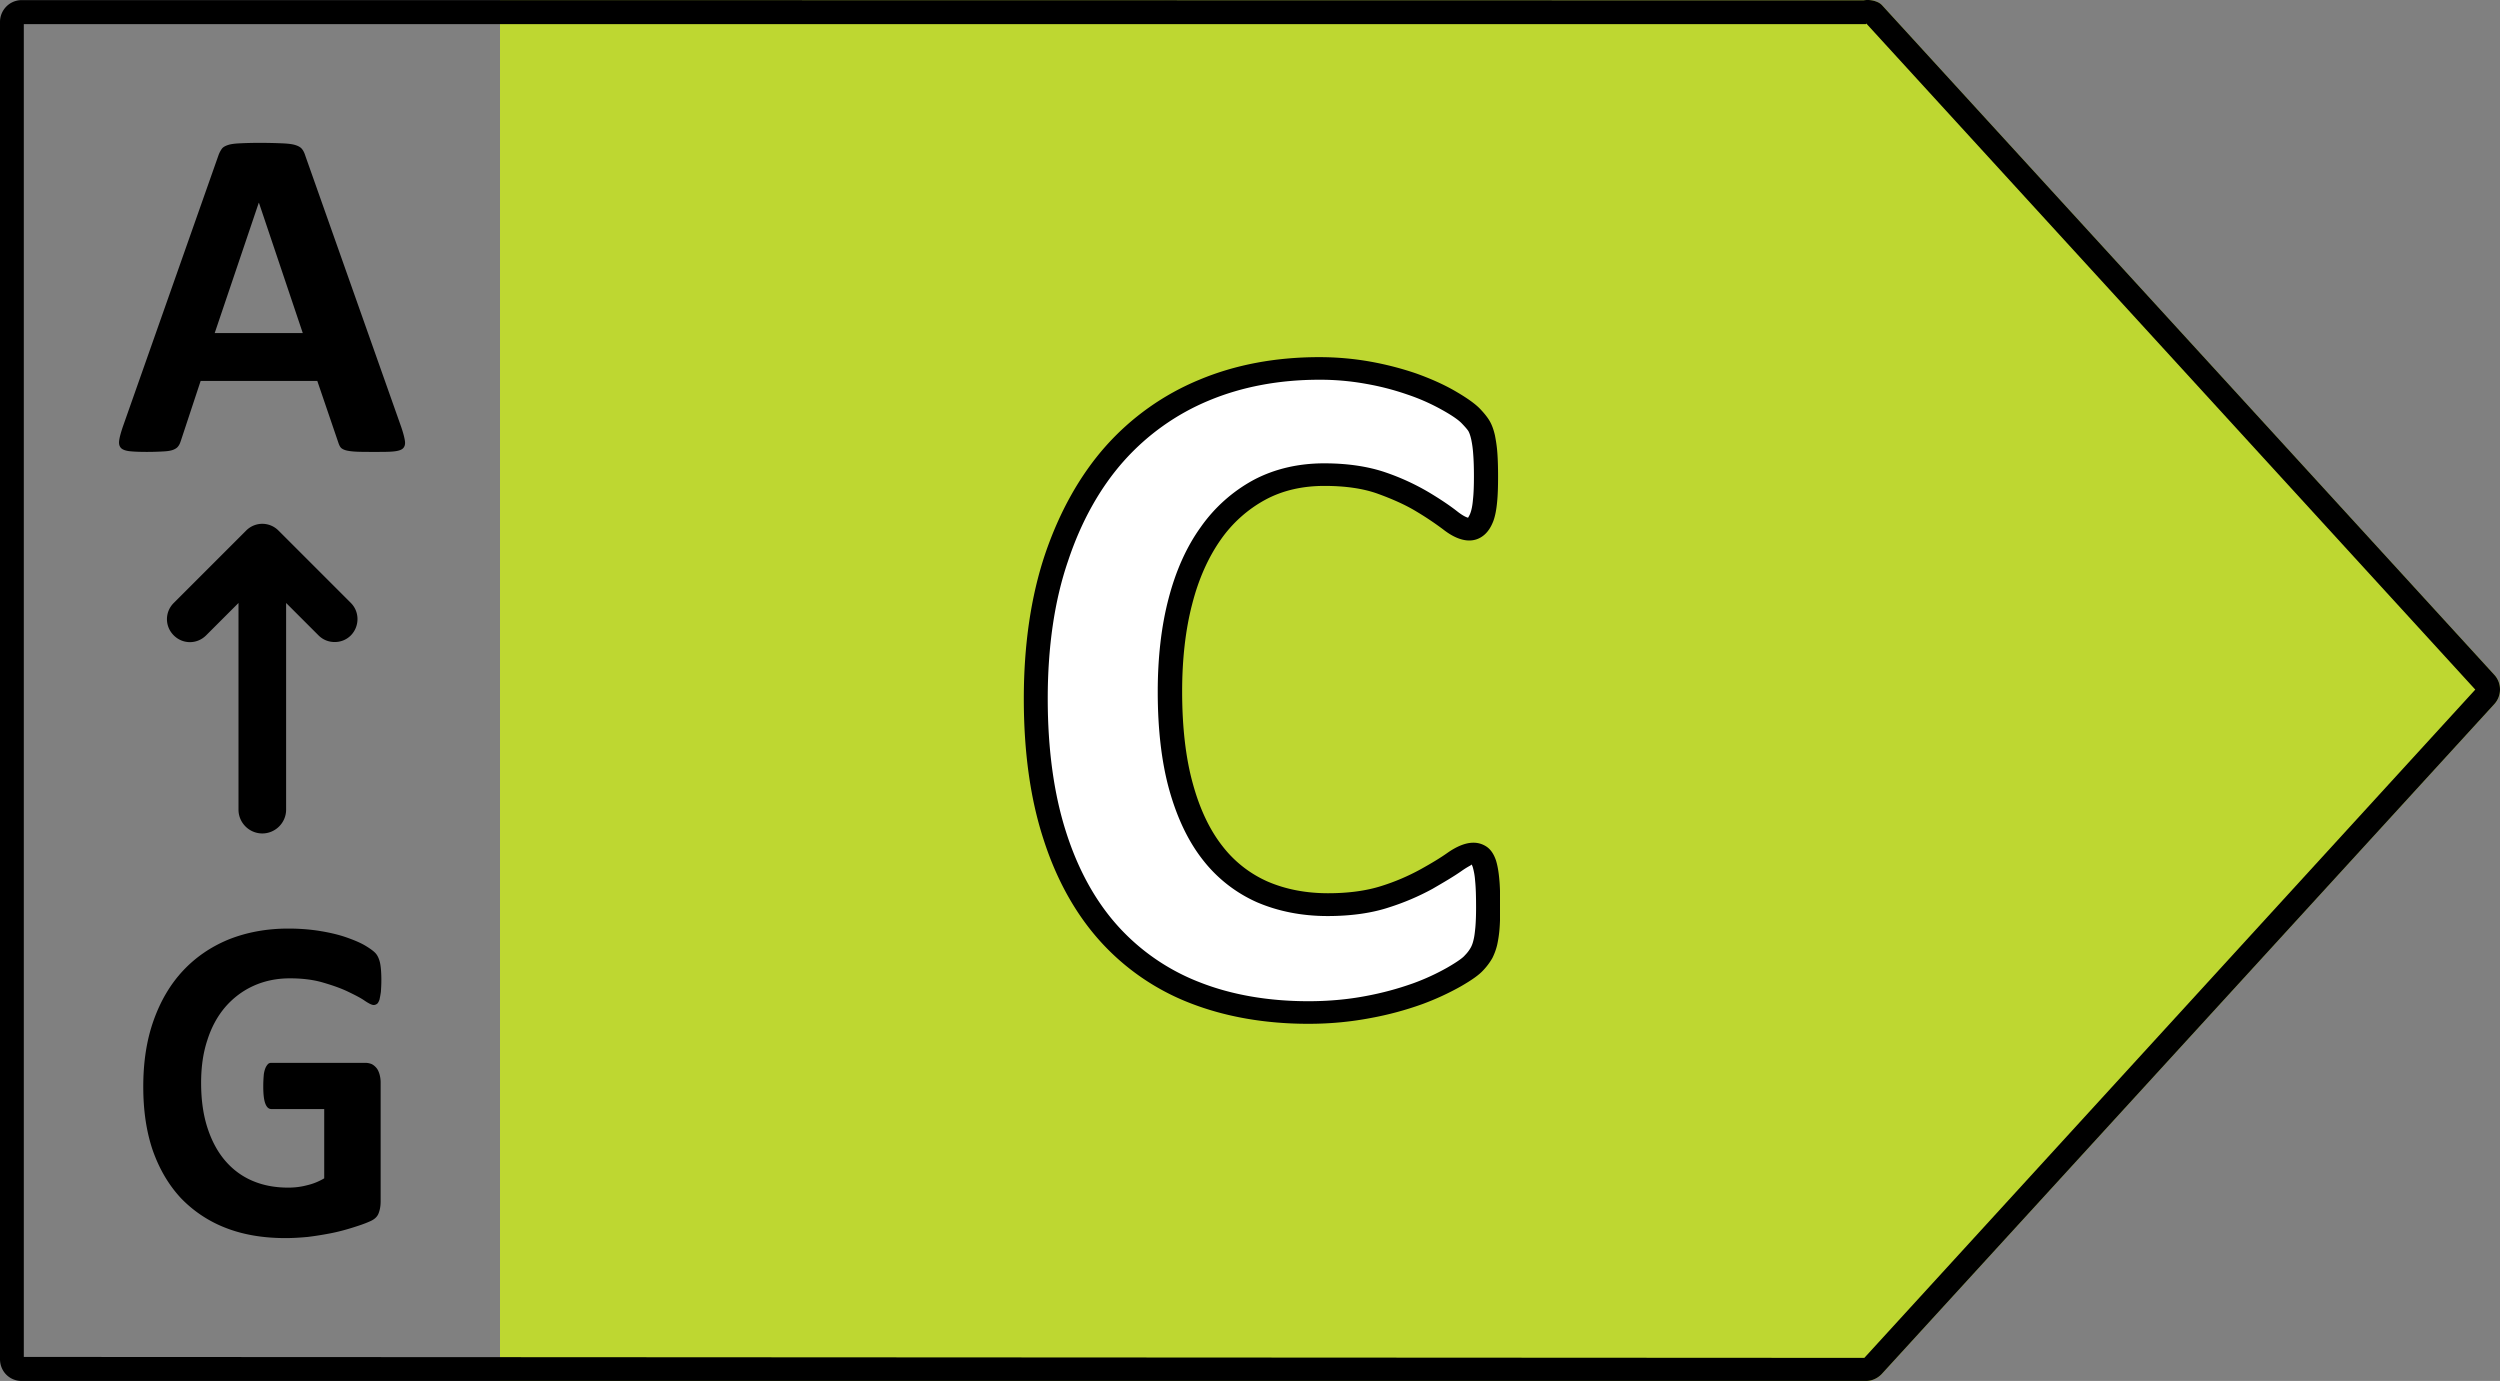<svg fill="none" height="58" width="105" xmlns="http://www.w3.org/2000/svg"><rect width="100%" height="100%" fill="#808080" stroke="none"/><clipPath id="a"><path d="M43 15h20v28H43z"/></clipPath><path d="M21 .005V58h57.372c.24 0 .47-.1.65-.28l25.73-28.138a.91.91 0 0 0 0-1.249L79.042.215a.642.642 0 0 0-.13-.1c-.19-.1-.43-.14-.64-.1z" fill="#bed731"/><g fill="#000"><path d="M.91.005H22l56.272.01c.21-.04.45 0 .64.1.05.03.09.06.13.1l25.71 28.118a.91.91 0 0 1 0 1.249L79.022 57.72c-.18.18-.41.28-.65.28H.91C.4 58 0 57.6 0 57.081V.924C0 .414.41.005.91.005zM1 56.991l21 .01 56.302.03 25.66-28.068L78.382.984l-.01.03H1z"/><path d="M16.857 17.95c.08.24.13.43.15.57s-.01.24-.08.31-.2.11-.39.13c-.19.02-.45.02-.78.02-.34 0-.61 0-.8-.01s-.34-.03-.44-.06-.17-.07-.21-.12-.07-.12-.1-.21l-.88-2.58h-4.9l-.83 2.51c-.03.09-.06.17-.11.23-.04.06-.11.11-.21.15-.1.04-.23.06-.41.07s-.41.02-.7.02c-.31 0-.55-.01-.73-.03-.17-.02-.3-.07-.36-.14-.07-.08-.09-.18-.07-.32s.07-.32.15-.56l4.02-11.41c.04-.11.09-.2.14-.27s.14-.12.26-.16.28-.06.49-.07c.21-.01.48-.02.83-.02.4 0 .71.01.95.02s.42.03.55.07.22.09.28.16.11.17.15.3zm-5.98-9.43h-.01l-1.85 5.47h3.7zm5.14 32.65c0 .19-.01.35-.02.49-.02.14-.04.24-.06.33-.03.08-.06.14-.1.17s-.09.05-.14.05c-.08 0-.2-.06-.38-.18-.17-.12-.41-.24-.7-.38s-.63-.26-1.04-.38c-.4-.12-.87-.18-1.4-.18-.57 0-1.08.11-1.54.32s-.85.51-1.18.89c-.33.39-.58.85-.75 1.39-.18.54-.26 1.14-.26 1.79 0 .72.09 1.35.27 1.9s.43 1.01.75 1.38.7.65 1.15.84.94.28 1.49.28c.26 0 .53-.03.79-.1.26-.06.5-.16.72-.29v-2.91h-2.22c-.11 0-.19-.07-.25-.22s-.09-.39-.09-.74c0-.18.01-.33.02-.46.01-.12.04-.22.07-.3.03-.07.07-.13.11-.17s.09-.05.14-.05h3.95c.1 0 .18.02.26.05.08.04.14.09.2.16s.1.16.13.26.05.22.05.35v5c0 .19-.03.36-.09.51s-.19.26-.39.34c-.2.09-.44.17-.73.26s-.59.17-.9.23c-.31.06-.62.11-.94.15-.32.03-.63.05-.95.05-.93 0-1.77-.14-2.51-.43a5.21 5.21 0 0 1-1.88-1.25c-.51-.55-.9-1.21-1.18-2-.27-.79-.4-1.68-.4-2.68 0-1.03.14-1.95.43-2.77s.7-1.52 1.23-2.09 1.17-1.01 1.92-1.32c.75-.3 1.59-.46 2.51-.46.51 0 .97.04 1.38.11.42.07.78.16 1.09.27s.57.22.77.34.35.23.43.32.14.22.18.38c.04.18.06.43.06.75zm-1.28-15.845-3.04-3.04a.954.954 0 0 0-1.36 0l-3.04 3.04c-.38.38-.38.98 0 1.36s.98.38 1.36 0l1.36-1.36v8.68c0 .55.45 1 1 1s1-.45 1-1v-8.68l1.36 1.36c.19.19.43.28.68.28s.49-.09.68-.28c.37-.38.37-.99 0-1.36z"/></g><g clip-path="url(#a)"><path d="M62.498 38.133c0 .341-.01.626-.03.863s-.05.436-.09.607-.091.313-.161.437a2.26 2.26 0 0 1-.322.417c-.15.152-.422.351-.844.598s-.924.474-1.527.702c-.602.218-1.296.408-2.059.56-.773.152-1.607.228-2.511.228-1.758 0-3.345-.276-4.762-.835a9.48 9.48 0 0 1-3.616-2.477c-.994-1.091-1.758-2.476-2.28-4.118-.533-1.65-.794-3.558-.794-5.75 0-2.23.292-4.203.874-5.93.583-1.755 1.396-3.207 2.441-4.374s2.3-2.068 3.757-2.676c1.457-.607 3.074-.91 4.832-.91.713 0 1.406.056 2.07.18.662.123 1.275.284 1.837.474s1.065.418 1.517.674c.452.256.764.474.944.655.181.18.302.332.372.455s.12.275.16.465c.041.19.071.408.091.664s.03.57.03.949c0 .408-.01.75-.04 1.034-.03.285-.07.512-.14.693-.08.19-.161.313-.252.398s-.2.124-.321.124c-.2 0-.452-.114-.753-.351a11.049 11.049 0 0 0-1.186-.788c-.482-.294-1.054-.55-1.728-.788-.673-.237-1.466-.35-2.39-.35-1.015 0-1.929.208-2.733.635s-1.486 1.034-2.039 1.822c-.562.787-.984 1.746-1.275 2.865s-.432 2.382-.432 3.786c0 1.537.15 2.875.462 3.995.311 1.129.753 2.059 1.326 2.78a5.376 5.376 0 0 0 2.079 1.632c.814.36 1.728.54 2.752.54.925 0 1.728-.113 2.401-.332a9.342 9.342 0 0 0 1.738-.74c.482-.275.884-.512 1.195-.73.312-.218.553-.323.724-.323.13 0 .24.029.321.076.08.057.14.161.201.323s.09.389.12.673c.02.295.04.674.04 1.167z" fill="#fff"/><path d="M54.954 43c-1.818 0-3.486-.294-4.952-.863a9.892 9.892 0 0 1-3.798-2.61c-1.034-1.148-1.838-2.59-2.38-4.288C43.27 33.54 43 31.567 43 29.346c0-2.267.301-4.307.894-6.072.603-1.774 1.457-3.302 2.531-4.517a10.747 10.747 0 0 1 3.948-2.808c1.517-.636 3.215-.949 5.033-.949.743 0 1.466.066 2.16.19.683.123 1.325.294 1.908.493.583.209 1.125.446 1.607.721.493.285.834.522 1.055.74.211.219.352.399.442.56s.16.36.211.588c.04.21.08.446.1.731.02.266.03.598.03.987 0 .417-.01.778-.04 1.072-.03.323-.08.588-.16.806-.1.257-.221.437-.372.57-.422.37-1.025.332-1.728-.218a12.957 12.957 0 0 0-1.135-.76c-.452-.275-1.004-.521-1.637-.75-.613-.217-1.356-.322-2.22-.322-.924 0-1.758.19-2.481.58a5.464 5.464 0 0 0-1.869 1.67c-.522.74-.934 1.65-1.205 2.713-.281 1.072-.422 2.315-.422 3.672 0 1.49.15 2.799.452 3.88.291 1.063.713 1.945 1.246 2.62a4.884 4.884 0 0 0 1.888 1.48c.743.322 1.597.493 2.542.493.863 0 1.617-.105 2.24-.304a9.001 9.001 0 0 0 1.647-.702c.462-.256.854-.493 1.145-.702.743-.512 1.256-.493 1.627-.247.181.124.302.313.392.57.06.19.11.445.14.778.031.303.041.702.041 1.205 0 .35-.01.654-.03.9a4.97 4.97 0 0 1-.1.675c-.05.208-.121.389-.201.55a2.66 2.66 0 0 1-.382.512c-.181.2-.492.418-.954.683a11.2 11.2 0 0 1-1.608.74 13.67 13.67 0 0 1-2.15.58c-.833.16-1.707.246-2.631.246zm.452-27.051c-1.678 0-3.245.294-4.631.873a9.82 9.82 0 0 0-3.576 2.543c-.995 1.12-1.788 2.533-2.34 4.194-.573 1.67-.854 3.614-.854 5.787 0 2.126.26 4.014.773 5.608.502 1.575 1.236 2.903 2.18 3.947a8.981 8.981 0 0 0 3.425 2.353c1.346.531 2.893.797 4.57.797.855 0 1.668-.076 2.412-.218a12.887 12.887 0 0 0 1.979-.531 9.52 9.52 0 0 0 1.446-.665c.492-.284.673-.436.733-.512a1.47 1.47 0 0 0 .241-.313c.05-.086.09-.19.121-.323.04-.152.06-.332.08-.54.02-.228.03-.503.03-.826 0-.465-.01-.845-.04-1.13a2.756 2.756 0 0 0-.1-.578c-.03-.085-.05-.114-.05-.114.01.038-.1.057-.412.275-.322.228-.744.475-1.236.76a10.33 10.33 0 0 1-1.828.777c-.723.238-1.587.361-2.572.361-1.084 0-2.079-.2-2.963-.579a5.916 5.916 0 0 1-2.27-1.774c-.613-.778-1.085-1.765-1.416-2.95-.322-1.159-.483-2.544-.483-4.119 0-1.433.151-2.751.452-3.9.302-1.167.754-2.182 1.357-3.017a6.487 6.487 0 0 1 2.21-1.973c.873-.465 1.878-.702 2.973-.702.984 0 1.848.132 2.571.379a9.832 9.832 0 0 1 1.819.835c.492.294.914.579 1.225.826.271.208.402.237.432.246-.01-.01.04-.057.09-.19.05-.132.09-.322.11-.569.031-.275.041-.607.041-.987 0-.36-.01-.673-.03-.92a4.348 4.348 0 0 0-.08-.607c-.04-.18-.08-.285-.11-.342-.021-.047-.101-.152-.292-.35-.1-.105-.322-.286-.834-.57a8.5 8.5 0 0 0-1.436-.636 11.143 11.143 0 0 0-1.758-.455 10.802 10.802 0 0 0-1.96-.171z" fill="#000"/></g></svg>